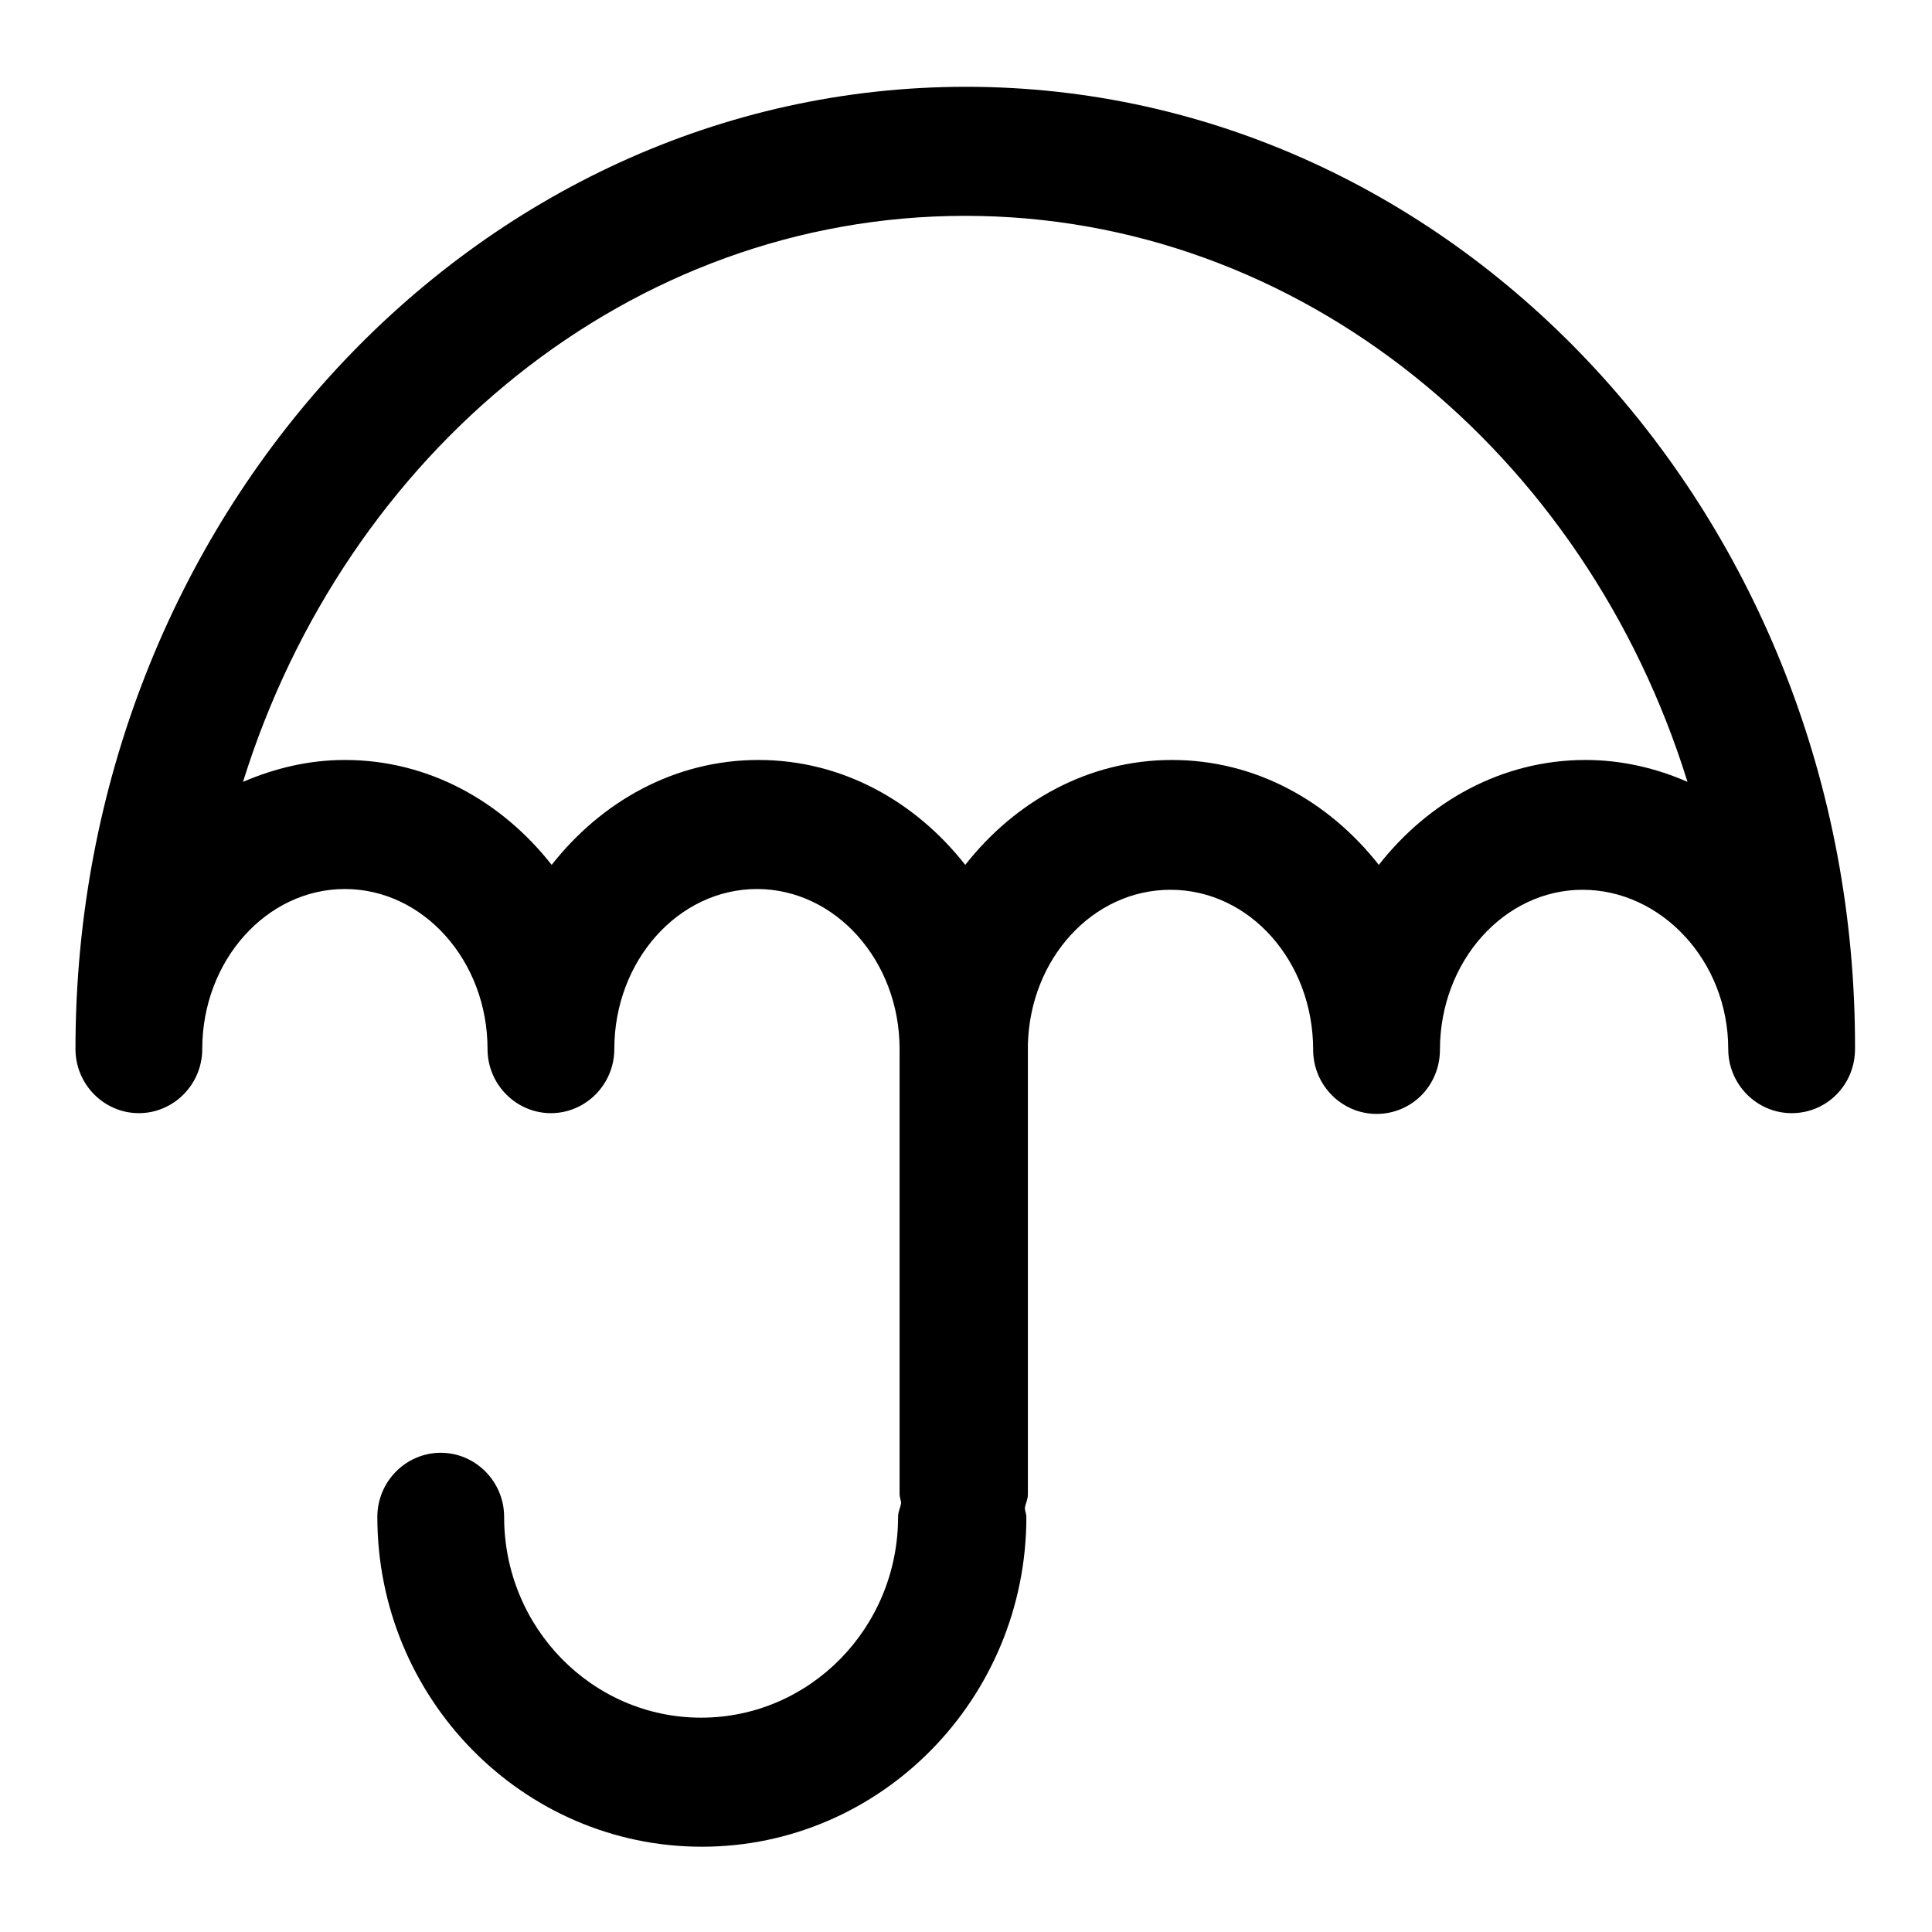 <?xml version="1.0" encoding="utf-8"?>
<!-- Svg Vector Icons : http://www.onlinewebfonts.com/icon -->
<!DOCTYPE svg PUBLIC "-//W3C//DTD SVG 1.1//EN" "http://www.w3.org/Graphics/SVG/1.1/DTD/svg11.dtd">
<svg version="1.1" xmlns="http://www.w3.org/2000/svg" xmlns:xlink="http://www.w3.org/1999/xlink" x="0px" y="0px" viewBox="0 0 256 256" enable-background="new 0 0 256 256" xml:space="preserve">
<g><g><path fill="#000000" d="M128,11.5C62.9,11.5,10,68.7,10,139c0,4.7,3.8,8.5,8.4,8.5s8.4-3.8,8.4-8.5c0-11.7,8.5-21.2,18.9-21.2c10.4,0,18.9,9.5,18.9,21.2c0,4.7,3.8,8.5,8.4,8.5s8.4-3.8,8.4-8.5c0-11.7,8.5-21.2,18.9-21.2s18.9,9.5,18.9,21.2c0,0.1,0,0.2,0,0.3v58.7c0,0.4,0.2,0.8,0.2,1.2c-0.1,0.6-0.4,1.1-0.4,1.8c0,14.7-11.7,26.6-26.1,26.6c-14.4,0-26.1-11.9-26.1-26.6c0-4.7-3.8-8.5-8.4-8.5s-8.4,3.8-8.4,8.5c0,24.1,19.3,43.7,43,43.7c23.7,0,43-19.6,43-43.7c0-0.4-0.2-0.8-0.2-1.2c0.1-0.6,0.4-1.1,0.4-1.8v-59.6c0.3-11.4,8.6-20.5,18.9-20.5c10.5,0,18.9,9.5,18.9,21.2c0,4.7,3.8,8.5,8.4,8.5c4.7,0,8.4-3.8,8.4-8.5c0-11.7,8.5-21.2,18.9-21.2S229,127.3,229,139c0,4.7,3.8,8.5,8.4,8.5c0,0,0,0,0,0c0,0,0,0,0,0c4.7,0,8.4-3.8,8.4-8.5C246,68.7,193.1,11.5,128,11.5z M210.1,100.7c-11.1,0-20.8,5.5-27.4,13.9c-6.6-8.4-16.3-13.9-27.4-13.9s-20.8,5.5-27.4,13.9c-6.6-8.4-16.3-13.9-27.4-13.9c-11.1,0-20.8,5.5-27.4,13.9c-6.6-8.4-16.3-13.9-27.4-13.9c-4.8,0-9.3,1.1-13.5,2.9c13.6-43.6,51.3-75,95.7-75c44.4,0,82.2,31.5,95.7,75C219.5,101.8,214.9,100.7,210.1,100.7z"/></g></g>
</svg>